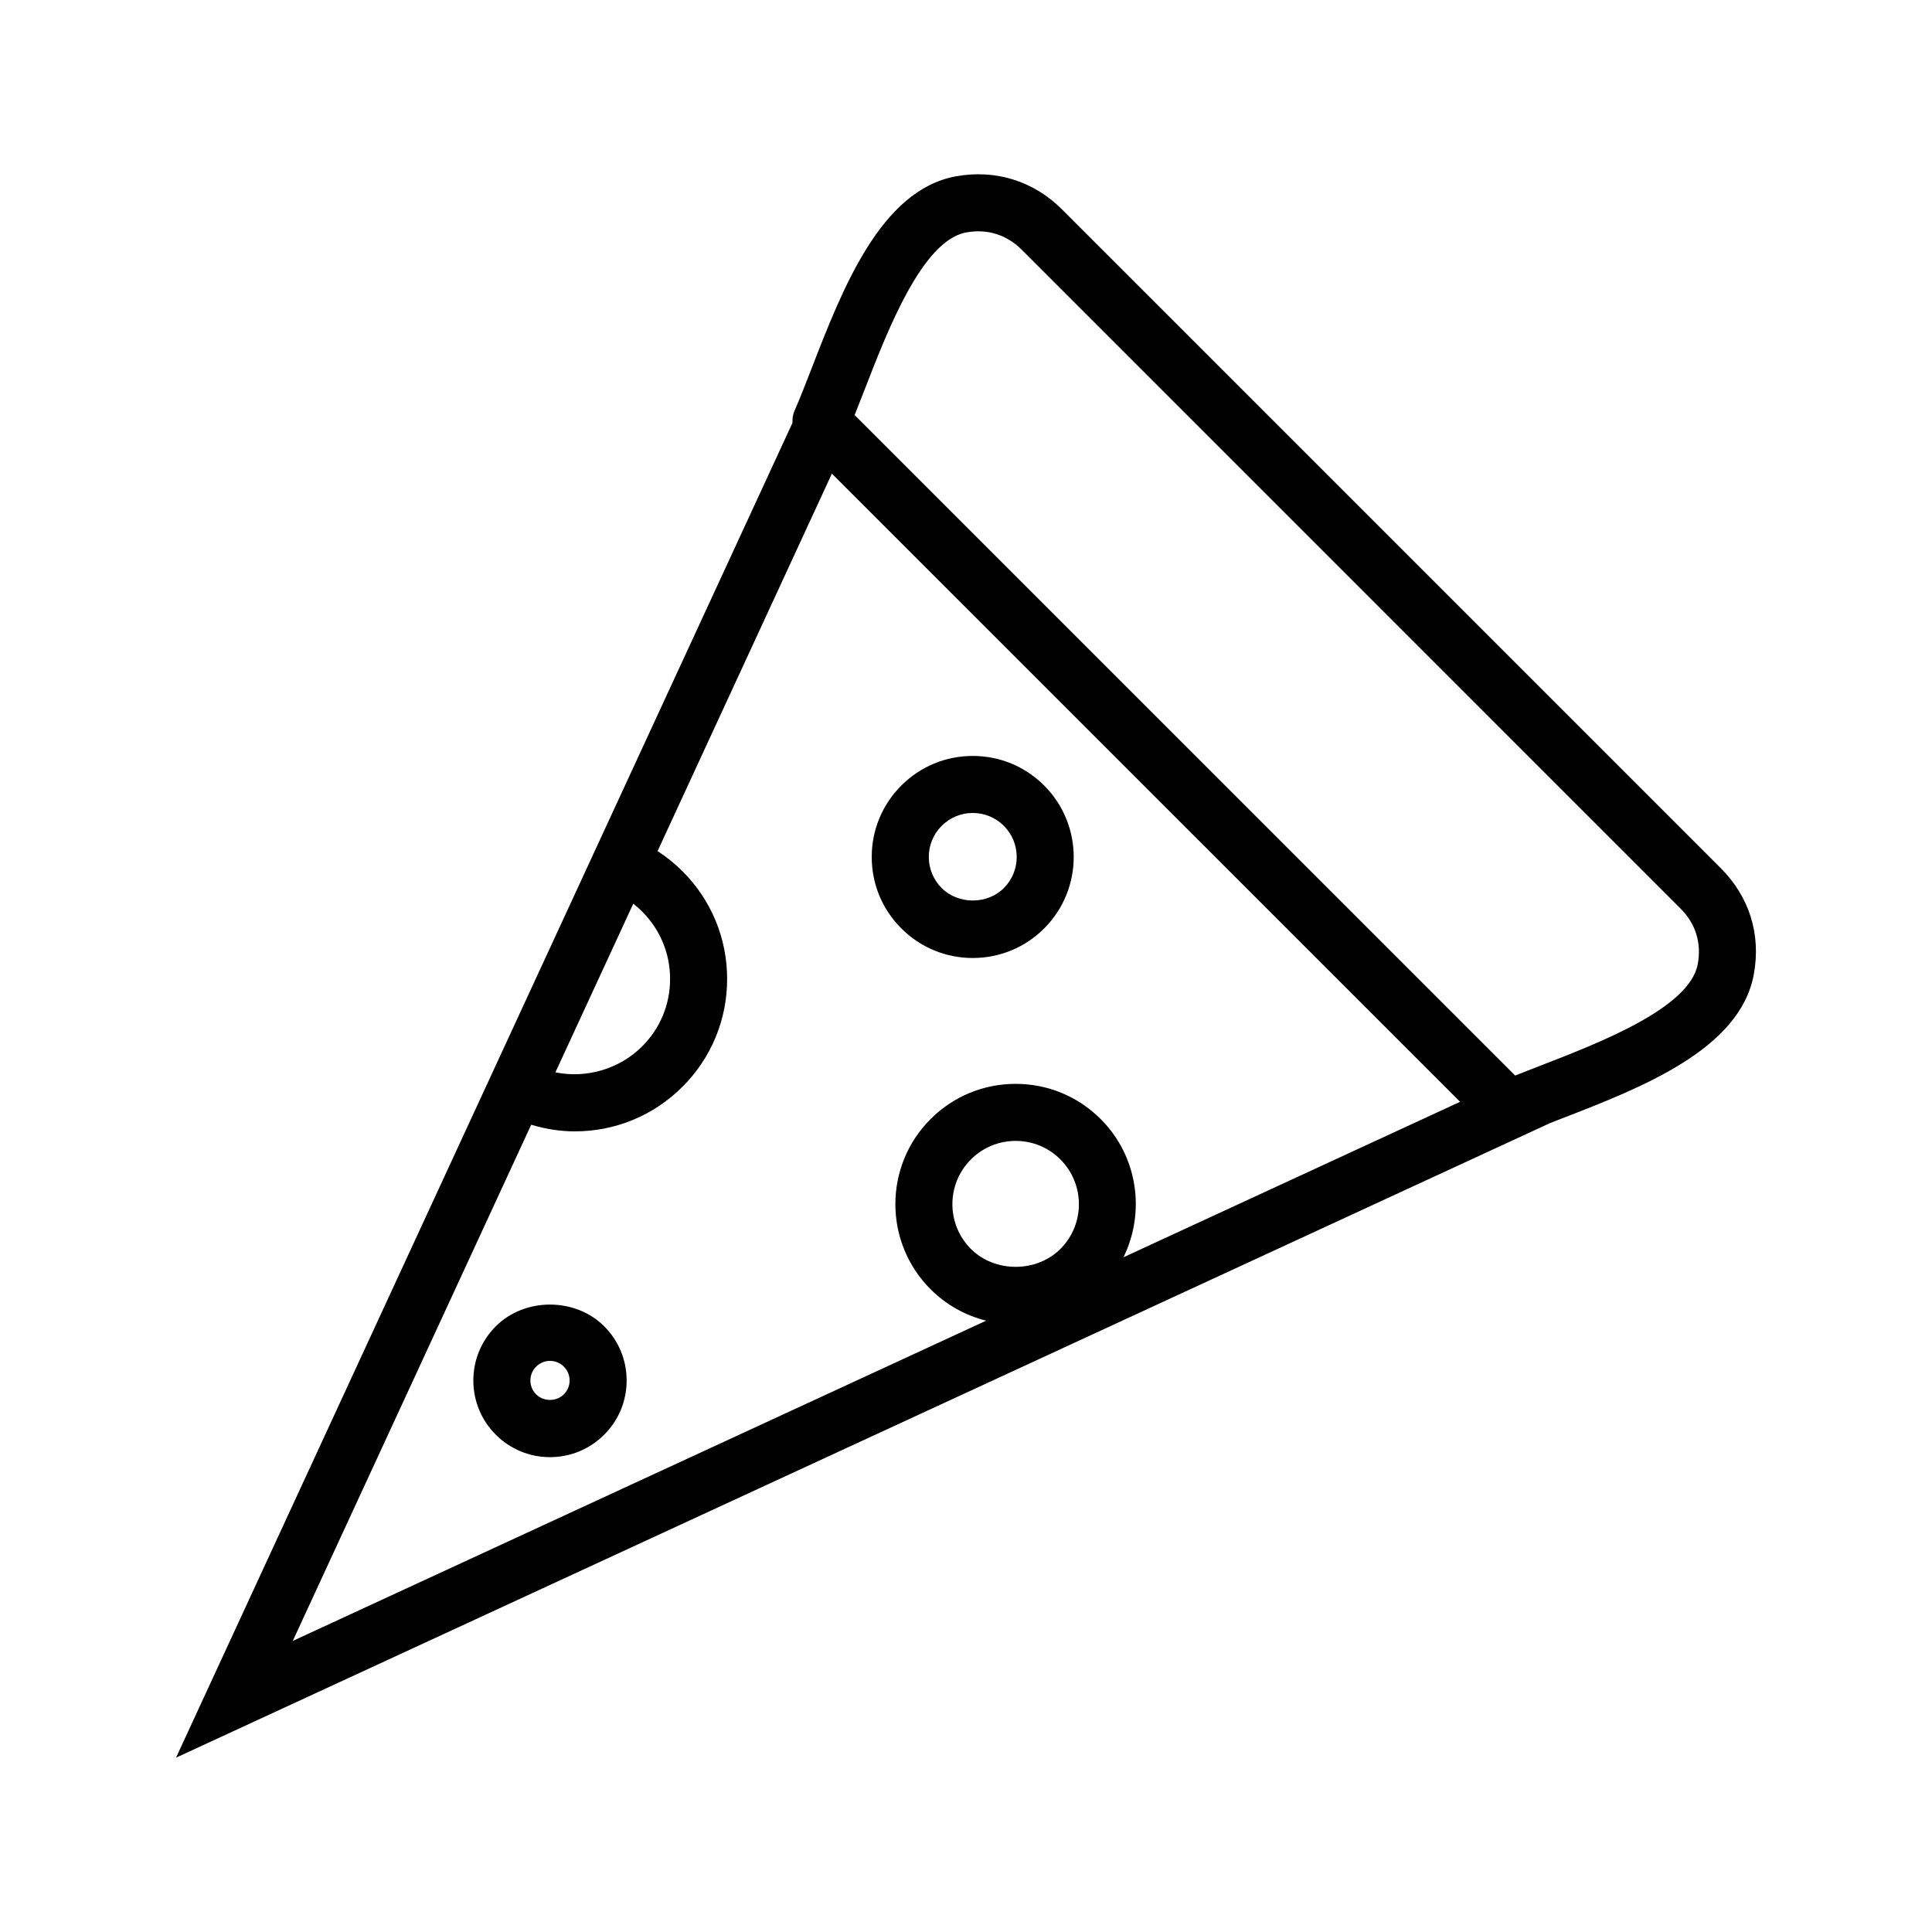 <?xml version="1.0" encoding="UTF-8"?>
<!-- Uploaded to: SVG Repo, www.svgrepo.com, Generator: SVG Repo Mixer Tools -->
<svg fill="#000000" width="800px" height="800px" version="1.1" viewBox="144 144 512 512" xmlns="http://www.w3.org/2000/svg">
 <g>
  <path d="m600.02 374.07-174.57-174.57c-7.547-7.551-17.672-10.699-28.207-8.758-19.852 3.684-29.965 29.766-38.094 50.723-1.637 4.223-3.144 8.117-4.57 11.324-0.473 1.059-0.598 2.18-0.57 3.289l-163.36 353.72 364.09-168.15c1.094-0.43 2.137-0.84 3.285-1.285 20.969-8.125 47.066-18.242 50.742-38.094 1.969-10.578-1.141-20.594-8.754-28.203zm-285.84 11.504c4.769 4.769 7.402 11.113 7.402 17.863 0 6.746-2.625 13.094-7.402 17.863-5.996 5.992-14.75 8.559-22.992 6.879l20.641-44.699c0.82 0.652 1.605 1.348 2.352 2.094zm-29.41 56.492c3.738 1.113 7.621 1.758 11.543 1.758 10.785 0 20.93-4.203 28.555-11.828 7.629-7.629 11.828-17.77 11.828-28.551 0-10.785-4.195-20.922-11.824-28.551-2.031-2.031-4.242-3.809-6.609-5.344l46.195-100.03 166.48 166.47-89.211 41.203c5.848-11.906 3.863-26.727-6.027-36.621-6.019-6.019-14.031-9.34-22.547-9.34-8.516 0-16.52 3.316-22.547 9.34-12.43 12.434-12.43 32.652 0 45.086 4.133 4.133 9.211 6.953 14.73 8.332l-183.75 84.871zm116.53 32.914c-6.539-6.539-6.539-17.176 0-23.715 3.168-3.168 7.379-4.914 11.859-4.914 4.481 0 8.691 1.742 11.859 4.914 6.535 6.539 6.535 17.176 0 23.715-6.344 6.328-17.391 6.328-23.719 0zm192.62-75.465c-2.144 11.562-25.738 20.711-41.348 26.762-2.473 0.957-4.832 1.875-7.027 2.762l-175.06-175.05c0.887-2.207 1.809-4.57 2.777-7.055 6.047-15.602 15.191-39.18 26.758-41.328 5.559-1.031 10.758 0.578 14.762 4.586l174.56 174.57c4.039 4.039 5.621 9.145 4.578 14.762z"/>
  <path d="m275.39 495.48c-3.836 3.84-5.949 8.938-5.949 14.363s2.109 10.531 5.949 14.363c3.84 3.84 8.938 5.953 14.363 5.953s10.523-2.117 14.363-5.953c3.84-3.836 5.949-8.934 5.949-14.363 0-5.422-2.109-10.523-5.949-14.363-7.68-7.672-21.051-7.672-28.727 0zm18.035 18.035c-1.965 1.969-5.379 1.969-7.344 0-0.984-0.984-1.523-2.289-1.523-3.672 0-1.387 0.539-2.691 1.523-3.672 0.984-0.977 2.289-1.523 3.672-1.523 1.387 0 2.695 0.539 3.672 1.523 0.984 0.984 1.527 2.289 1.527 3.672 0 1.387-0.543 2.691-1.527 3.672z"/>
  <path d="m401.79 397.88c7.148 0 13.875-2.785 18.93-7.844 10.434-10.434 10.434-27.418 0-37.859-5.055-5.059-11.777-7.844-18.93-7.844-7.148 0-13.875 2.785-18.934 7.844-5.055 5.059-7.84 11.785-7.84 18.934s2.785 13.875 7.844 18.93c5.059 5.051 11.785 7.84 18.93 7.84zm-8.238-35.02c2.203-2.203 5.133-3.414 8.242-3.414s6.039 1.215 8.238 3.414c4.543 4.543 4.543 11.941 0.004 16.484-4.402 4.398-12.078 4.398-16.48 0-2.203-2.207-3.414-5.133-3.414-8.242-0.004-3.109 1.207-6.039 3.41-8.242z"/>
 </g>
</svg>